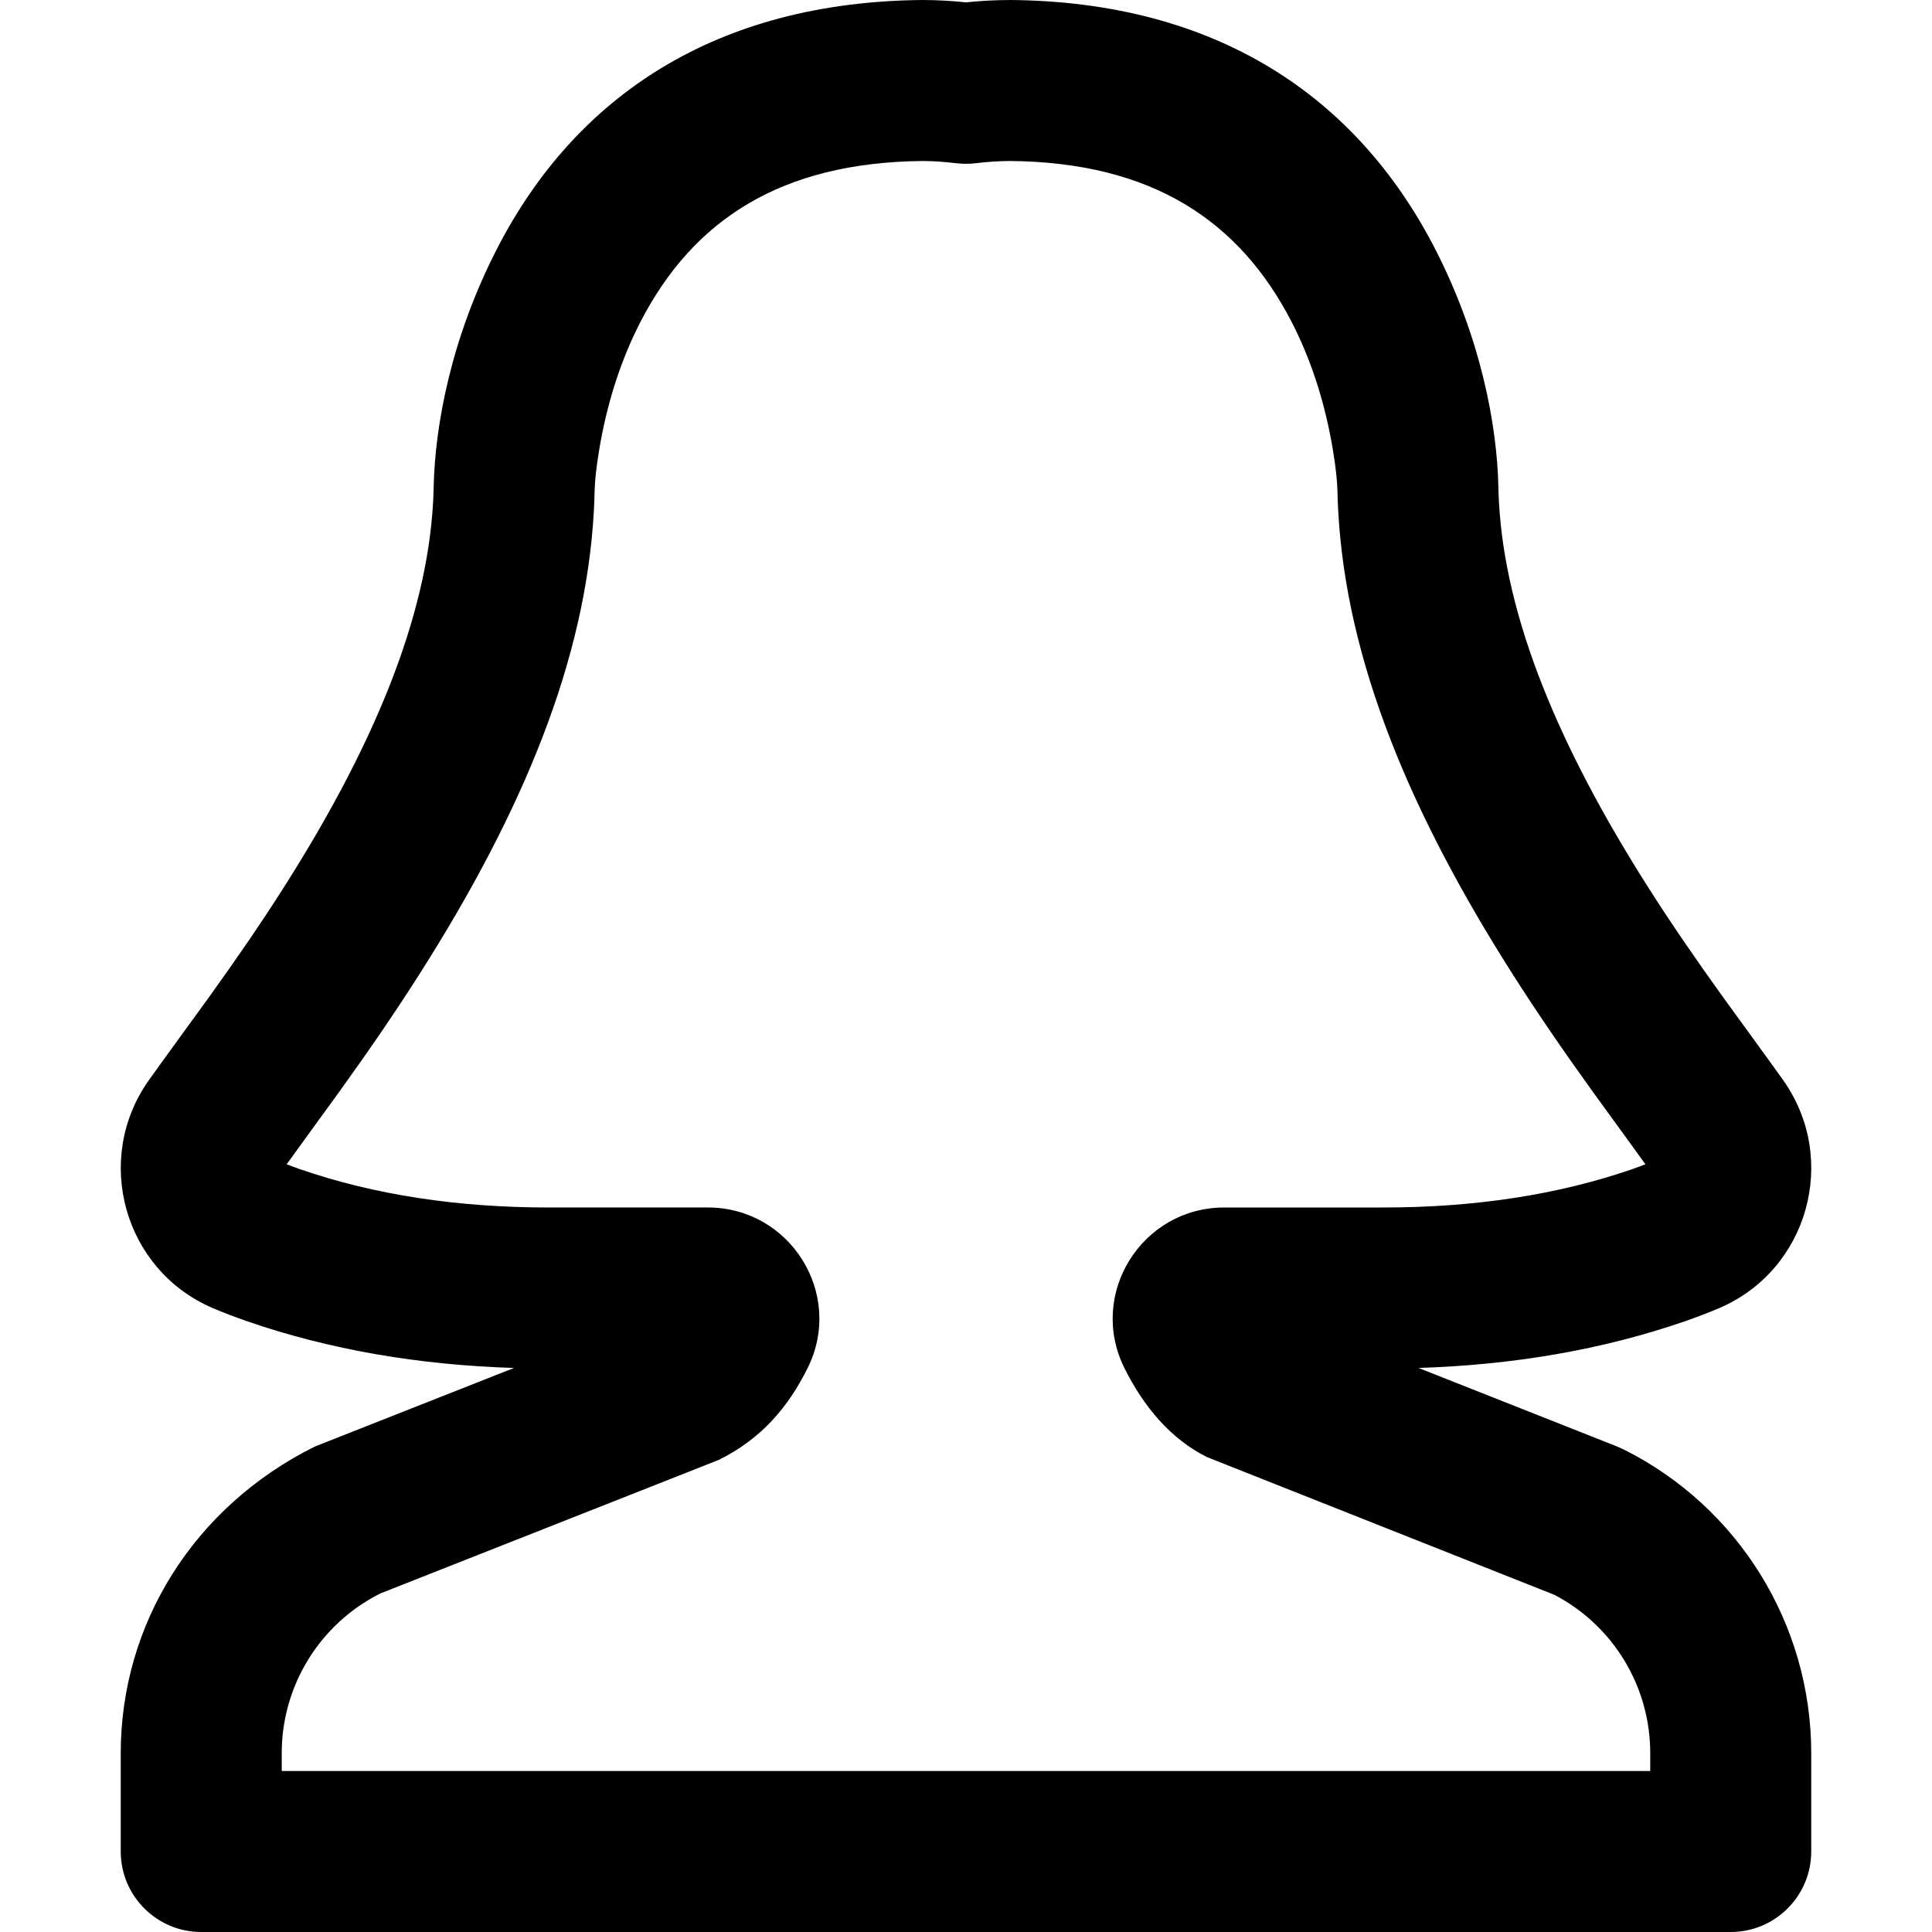 <?xml version="1.0" encoding="iso-8859-1"?>
<!-- Uploaded to: SVG Repo, www.svgrepo.com, Generator: SVG Repo Mixer Tools -->
<svg fill="#000000" height="800px" width="800px" version="1.1" id="Layer_1" xmlns="http://www.w3.org/2000/svg" xmlns:xlink="http://www.w3.org/1999/xlink" 
	 viewBox="0 0 512 512" xml:space="preserve">
<g>
	<g>
		<path d="M430.245,384.094l-1.687-0.753l-52.636-20.821h0c25.07-0.791,48.719-4.801,70.683-12.395
			c3.377-1.187,6.35-2.326,9.069-3.488c23.522-10.12,31.652-39.397,16.979-60.247c-2.564-3.653-14.128-19.498-16.018-22.125
			c-7.504-10.432-13.774-19.572-19.761-28.979c-23.856-37.485-37.952-71.505-39.638-102.242c-0.072-1.315-0.121-2.621-0.146-3.918
			c-0.355-16.536-4.695-39.796-16.94-63.488C359.35,25.389,322.151,0.45,267.714,0c-4.217,0.019-7.811,0.224-11.711,0.619
			c-3.875-0.395-7.438-0.6-11.424-0.619c-54.716,0.45-91.915,25.389-112.716,65.637c-12.245,23.692-16.585,46.952-16.939,63.441
			c-0.026,1.344-0.075,2.65-0.147,3.965C113.091,163.78,98.995,197.8,75.14,235.285c-5.987,9.407-12.257,18.546-19.761,28.979
			c-1.89,2.627-13.454,18.472-16.033,22.147c-14.657,20.829-6.527,50.106,16.945,60.204c2.768,1.183,5.741,2.322,9.014,3.473
			c22.092,7.639,45.791,11.653,70.907,12.435l-52.756,20.817c-32.189,15.99-51.46,47.164-51.46,81.256v26.069
			c0,11.782,9.551,21.333,21.333,21.333h405.333c11.782,0,21.333-9.551,21.333-21.333v-26.069
			C479.997,430.5,460.743,399.329,430.245,384.094z M337.252,347.223c0.058,0.02,0.105,0.031,0.155,0.044
			c0.001,0.006,0.003,0.012,0.004,0.018l0,0L337.252,347.223z M437.33,469.333H74.663v-4.736c0-17.927,10.135-34.322,26.174-42.334
			l89.62-35.364c11.273-5.546,18.437-14.004,23.592-24.389c9.733-19.622-4.667-42.51-26.447-42.51h-42.133
			c-24.049,0-46.188-3.309-66.117-10.199c-1.193-0.42-2.329-0.836-3.392-1.245c3.973-5.521,12.294-16.927,14.056-19.377
			c7.939-11.037,14.643-20.809,21.119-30.985c27.434-43.108,44.076-83.272,46.245-122.813c0.1-1.817,0.167-3.628,0.202-5.433
			c0.048-2.241,0.489-7.024,1.68-13.406c2.008-10.761,5.428-21.491,10.505-31.315c13.811-26.722,36.969-42.248,74.886-42.561
			c2.792,0.015,5.451,0.202,8.859,0.602c1.646,0.193,3.309,0.194,4.955,0.002c3.448-0.402,6.104-0.589,9.174-0.603
			c37.639,0.313,60.796,15.838,74.607,42.561c5.077,9.823,8.497,20.554,10.505,31.315c1.191,6.382,1.632,11.164,1.681,13.452
			c0.034,1.758,0.101,3.569,0.201,5.386c2.169,39.541,18.811,79.705,46.245,122.813c6.476,10.176,13.181,19.948,21.119,30.985
			c1.763,2.452,10.096,13.874,14.056,19.377c-1.075,0.413-2.243,0.841-3.496,1.282C412.734,316.691,390.595,320,366.546,320h-42.133
			c-21.78,0-36.18,22.888-26.45,42.504c5.158,10.391,12.322,18.849,21.901,23.639l92.054,36.499
			c15.6,8.137,25.412,24.296,25.412,41.956V469.333z"/>
	</g>
</g>
</svg>